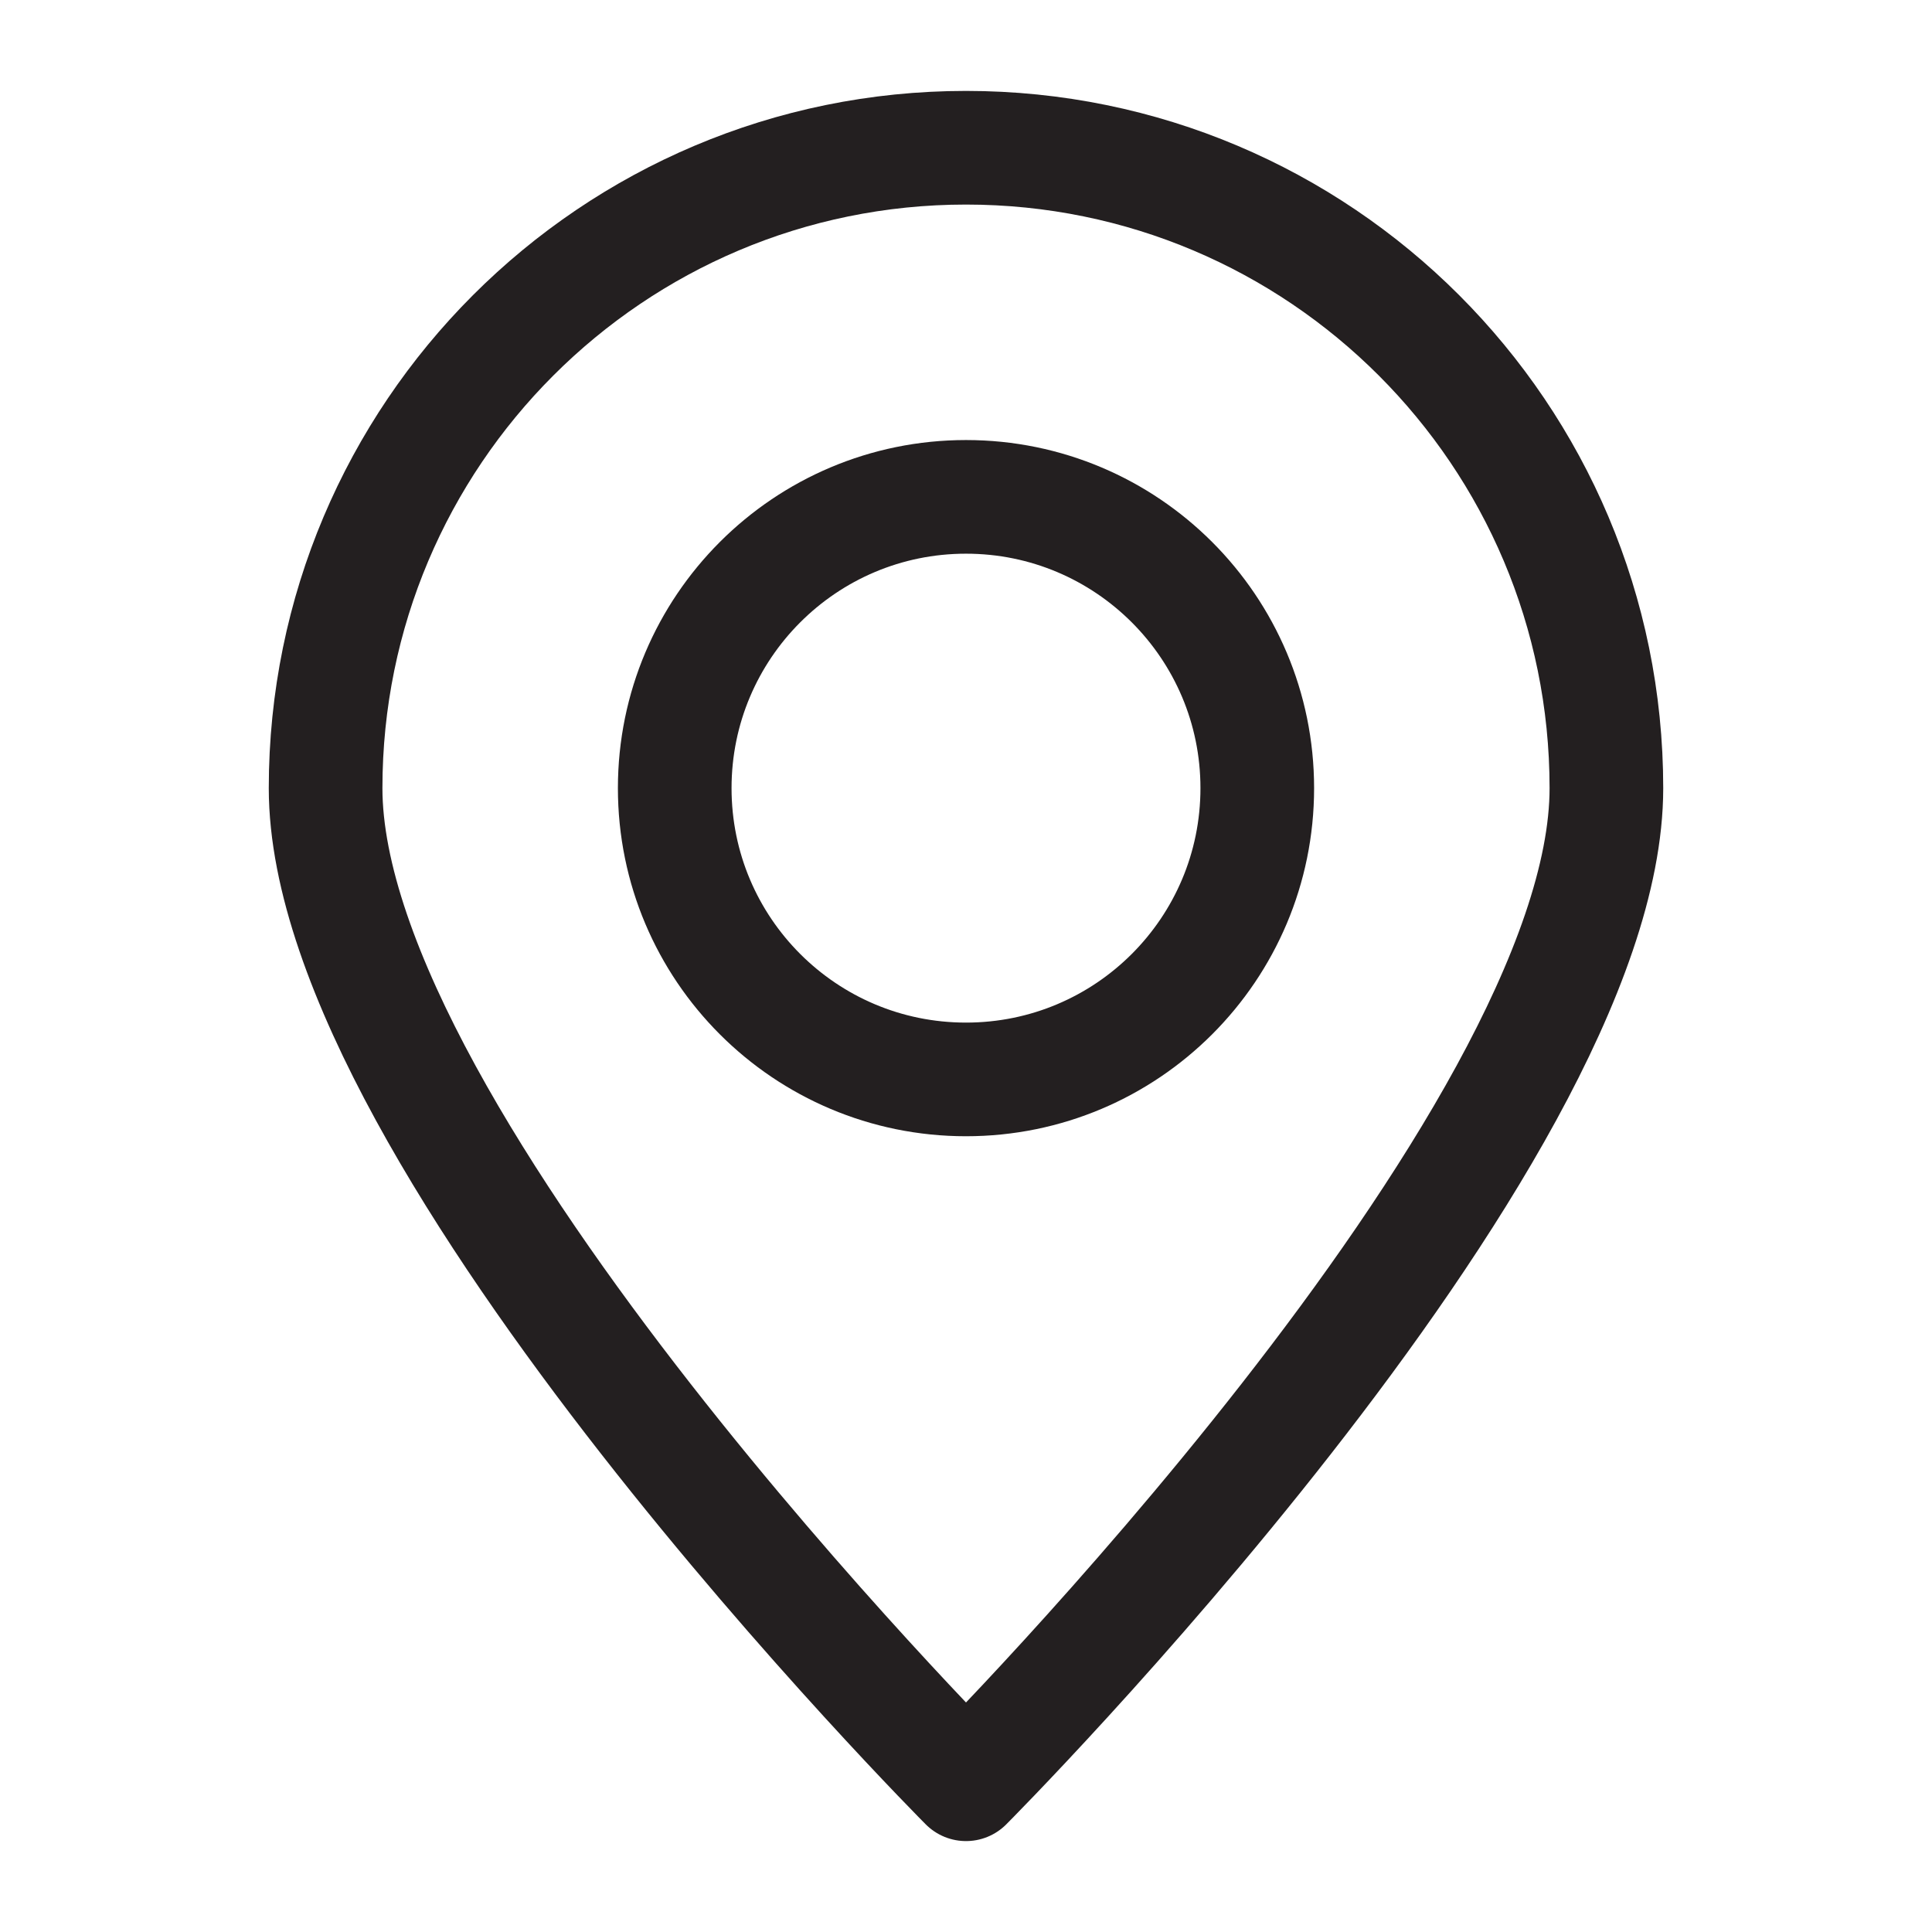 <svg width="17" height="17" viewBox="0 0 17 17" fill="none" xmlns="http://www.w3.org/2000/svg">
<g clip-path="url(#clip0_0_1624)">
<path d="M14.135 6.935C14.135 10.049 8.5 15.7 8.5 15.7C8.5 15.7 2.865 10.046 2.865 6.935C2.865 3.825 5.386 1.3 8.5 1.3C11.614 1.3 14.135 3.822 14.135 6.935Z" stroke="#231F20" stroke-linecap="round" stroke-linejoin="round"/>
<path d="M8.5 9.498C9.916 9.498 11.063 8.351 11.063 6.935C11.063 5.52 9.916 4.372 8.5 4.372C7.084 4.372 5.937 5.52 5.937 6.935C5.937 8.351 7.084 9.498 8.5 9.498Z" stroke="#231F20" stroke-linecap="round" stroke-linejoin="round"/>
</g>
<defs>
<clipPath id="clip0_0_1624">
<rect width="16" height="16" fill="white" transform="translate(0.5 0.5)"/>
</clipPath>
</defs>
</svg>
